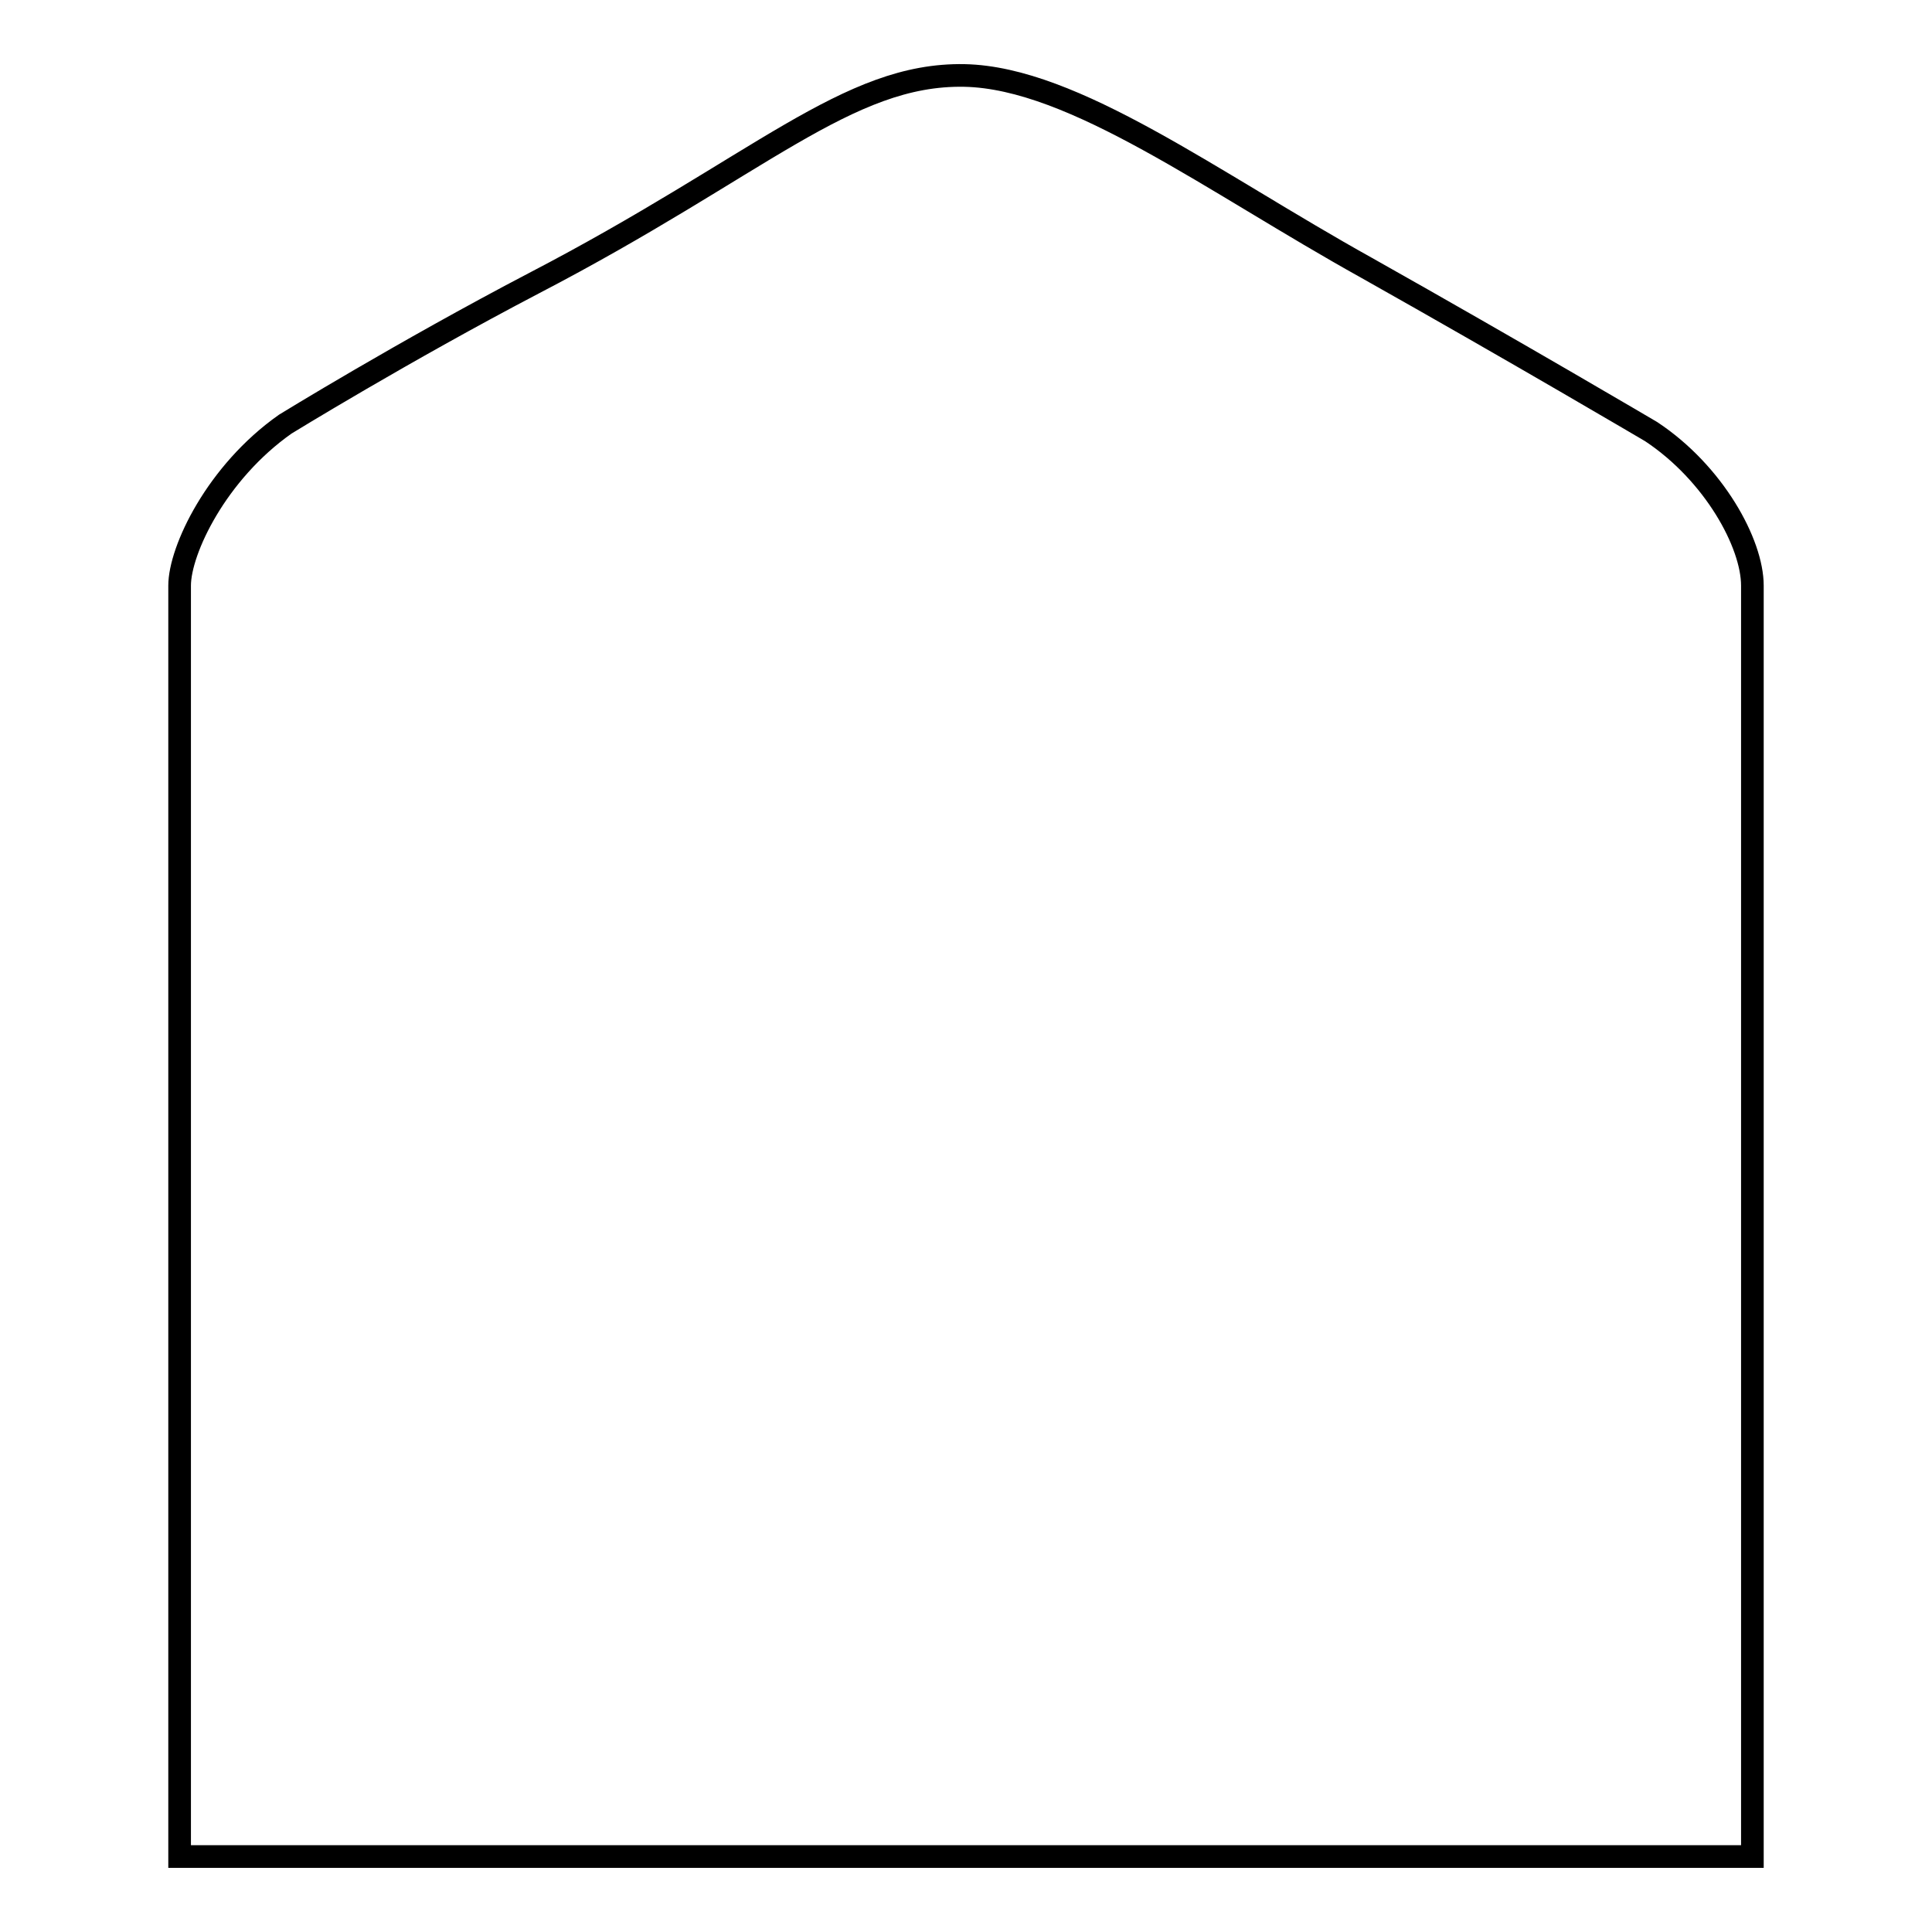 <?xml version="1.0" encoding="utf-8"?>
<!-- Svg Vector Icons : http://www.onlinewebfonts.com/icon -->
<!DOCTYPE svg PUBLIC "-//W3C//DTD SVG 1.1//EN" "http://www.w3.org/Graphics/SVG/1.1/DTD/svg11.dtd">
<svg version="1.1" xmlns="http://www.w3.org/2000/svg" xmlns:xlink="http://www.w3.org/1999/xlink" x="0px" y="0px" viewBox="0 0 256 256" enable-background="new 0 0 256 256" xml:space="preserve">
<g><g><path stroke-width="3" fill-opacity="0" stroke="#000000"  d="M218.8,57.2c8.3,5.5,13.4,14.8,13.4,20.4V246H23.8V77.6c0-4.7,4.9-15,14-21.4c0,0,15.6-9.6,33-18.7C100.6,22,112.3,9.7,127.8,10c14.5,0.3,32.8,14.1,53.3,25.5C201,46.7,218.8,57.2,218.8,57.2z"/></g></g>
</svg>